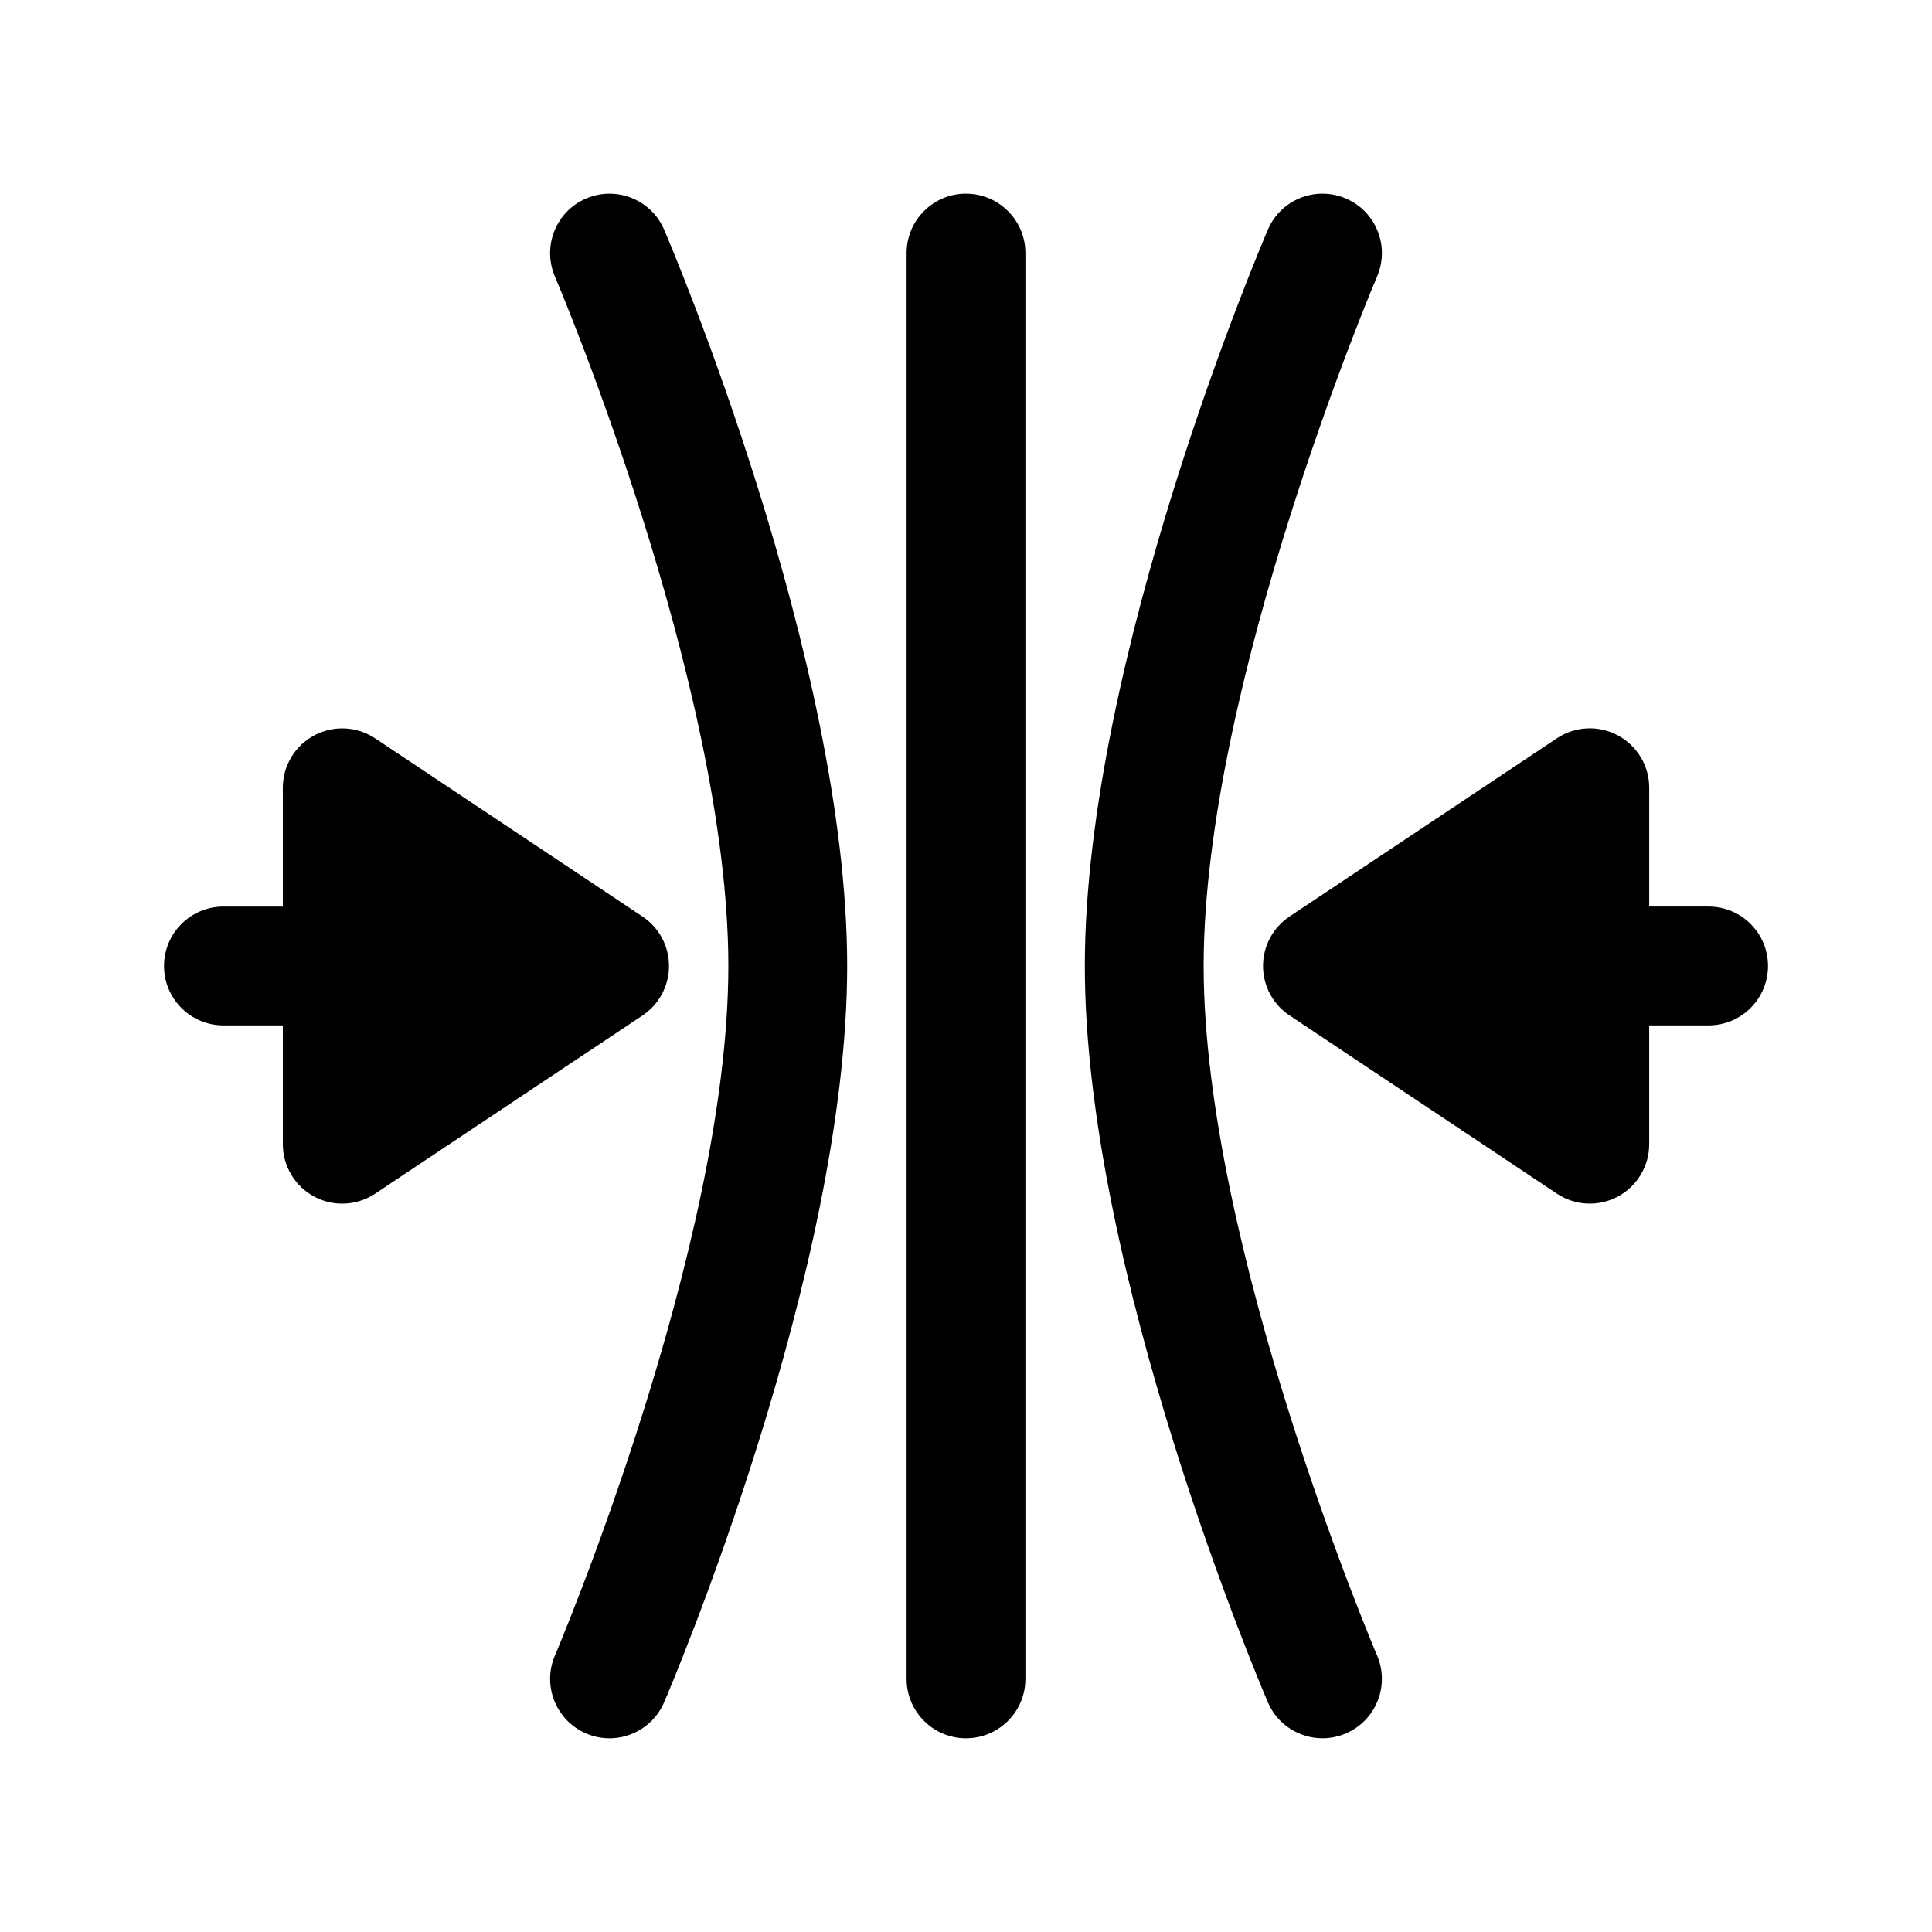 <?xml version="1.0" encoding="UTF-8"?>
<!-- The Best Svg Icon site in the world: iconSvg.co, Visit us! https://iconsvg.co -->
<svg fill="#000000" width="800px" height="800px" version="1.1" viewBox="144 144 512 512" xmlns="http://www.w3.org/2000/svg">
 <g>
  <path d="m596.8 384.25h-15.742v-31.488c0-5.809-3.195-11.148-8.32-13.879-5.102-2.746-11.328-2.449-16.16 0.781l-70.848 47.23c-4.383 2.922-7.012 7.832-7.012 13.102 0 5.266 2.629 10.18 7.016 13.098l70.848 47.23c2.637 1.766 5.676 2.648 8.73 2.648 2.543 0 5.102-0.613 7.422-1.859 5.125-2.746 8.32-8.086 8.32-13.887v-31.488h15.742c8.691 0 15.742-7.055 15.742-15.742 0.004-8.691-7.051-15.746-15.738-15.746z"/>
  <path d="m400 195.32c-8.691 0-15.742 7.055-15.742 15.742v377.86c0 8.691 7.055 15.742 15.742 15.742 8.691 0 15.742-7.055 15.742-15.742v-377.85c0-8.691-7.055-15.746-15.742-15.746z"/>
  <path d="m321.29 400c0-5.266-2.629-10.18-7.016-13.098l-70.848-47.23c-4.824-3.219-11.035-3.519-16.16-0.781-5.117 2.731-8.312 8.066-8.312 13.875v31.488h-15.742c-8.691 0-15.742 7.055-15.742 15.742 0 8.691 7.055 15.742 15.742 15.742h15.742v31.488c0 5.801 3.195 11.141 8.312 13.887 2.332 1.246 4.883 1.863 7.434 1.863 3.055 0 6.102-0.891 8.73-2.644l70.848-47.23c4.383-2.926 7.012-7.836 7.012-13.102z"/>
  <path d="m462.98 400c0-74.516 45.5-181.66 45.965-182.73 3.426-7.996-0.285-17.246-8.281-20.672-8.004-3.426-17.246 0.277-20.664 8.273-1.984 4.613-48.508 114.11-48.508 195.12s46.523 190.51 48.508 195.13c2.547 5.965 8.367 9.539 14.473 9.539 2.07 0 4.164-0.41 6.188-1.273 7.996-3.426 11.699-12.676 8.281-20.664-0.461-1.082-45.961-108.22-45.961-182.73z"/>
  <path d="m299.33 196.6c-7.988 3.426-11.691 12.676-8.273 20.672 0.465 1.07 45.965 108.21 45.965 182.73 0 74.516-45.5 181.66-45.957 182.73-3.426 7.988 0.285 17.238 8.273 20.664 2.016 0.863 4.117 1.273 6.188 1.273 6.109 0 11.918-3.574 14.477-9.539 1.984-4.625 48.508-114.12 48.508-195.13 0-81.02-46.523-190.51-48.508-195.13-3.426-7.992-12.676-11.684-20.672-8.266z"/>
 </g>
</svg>